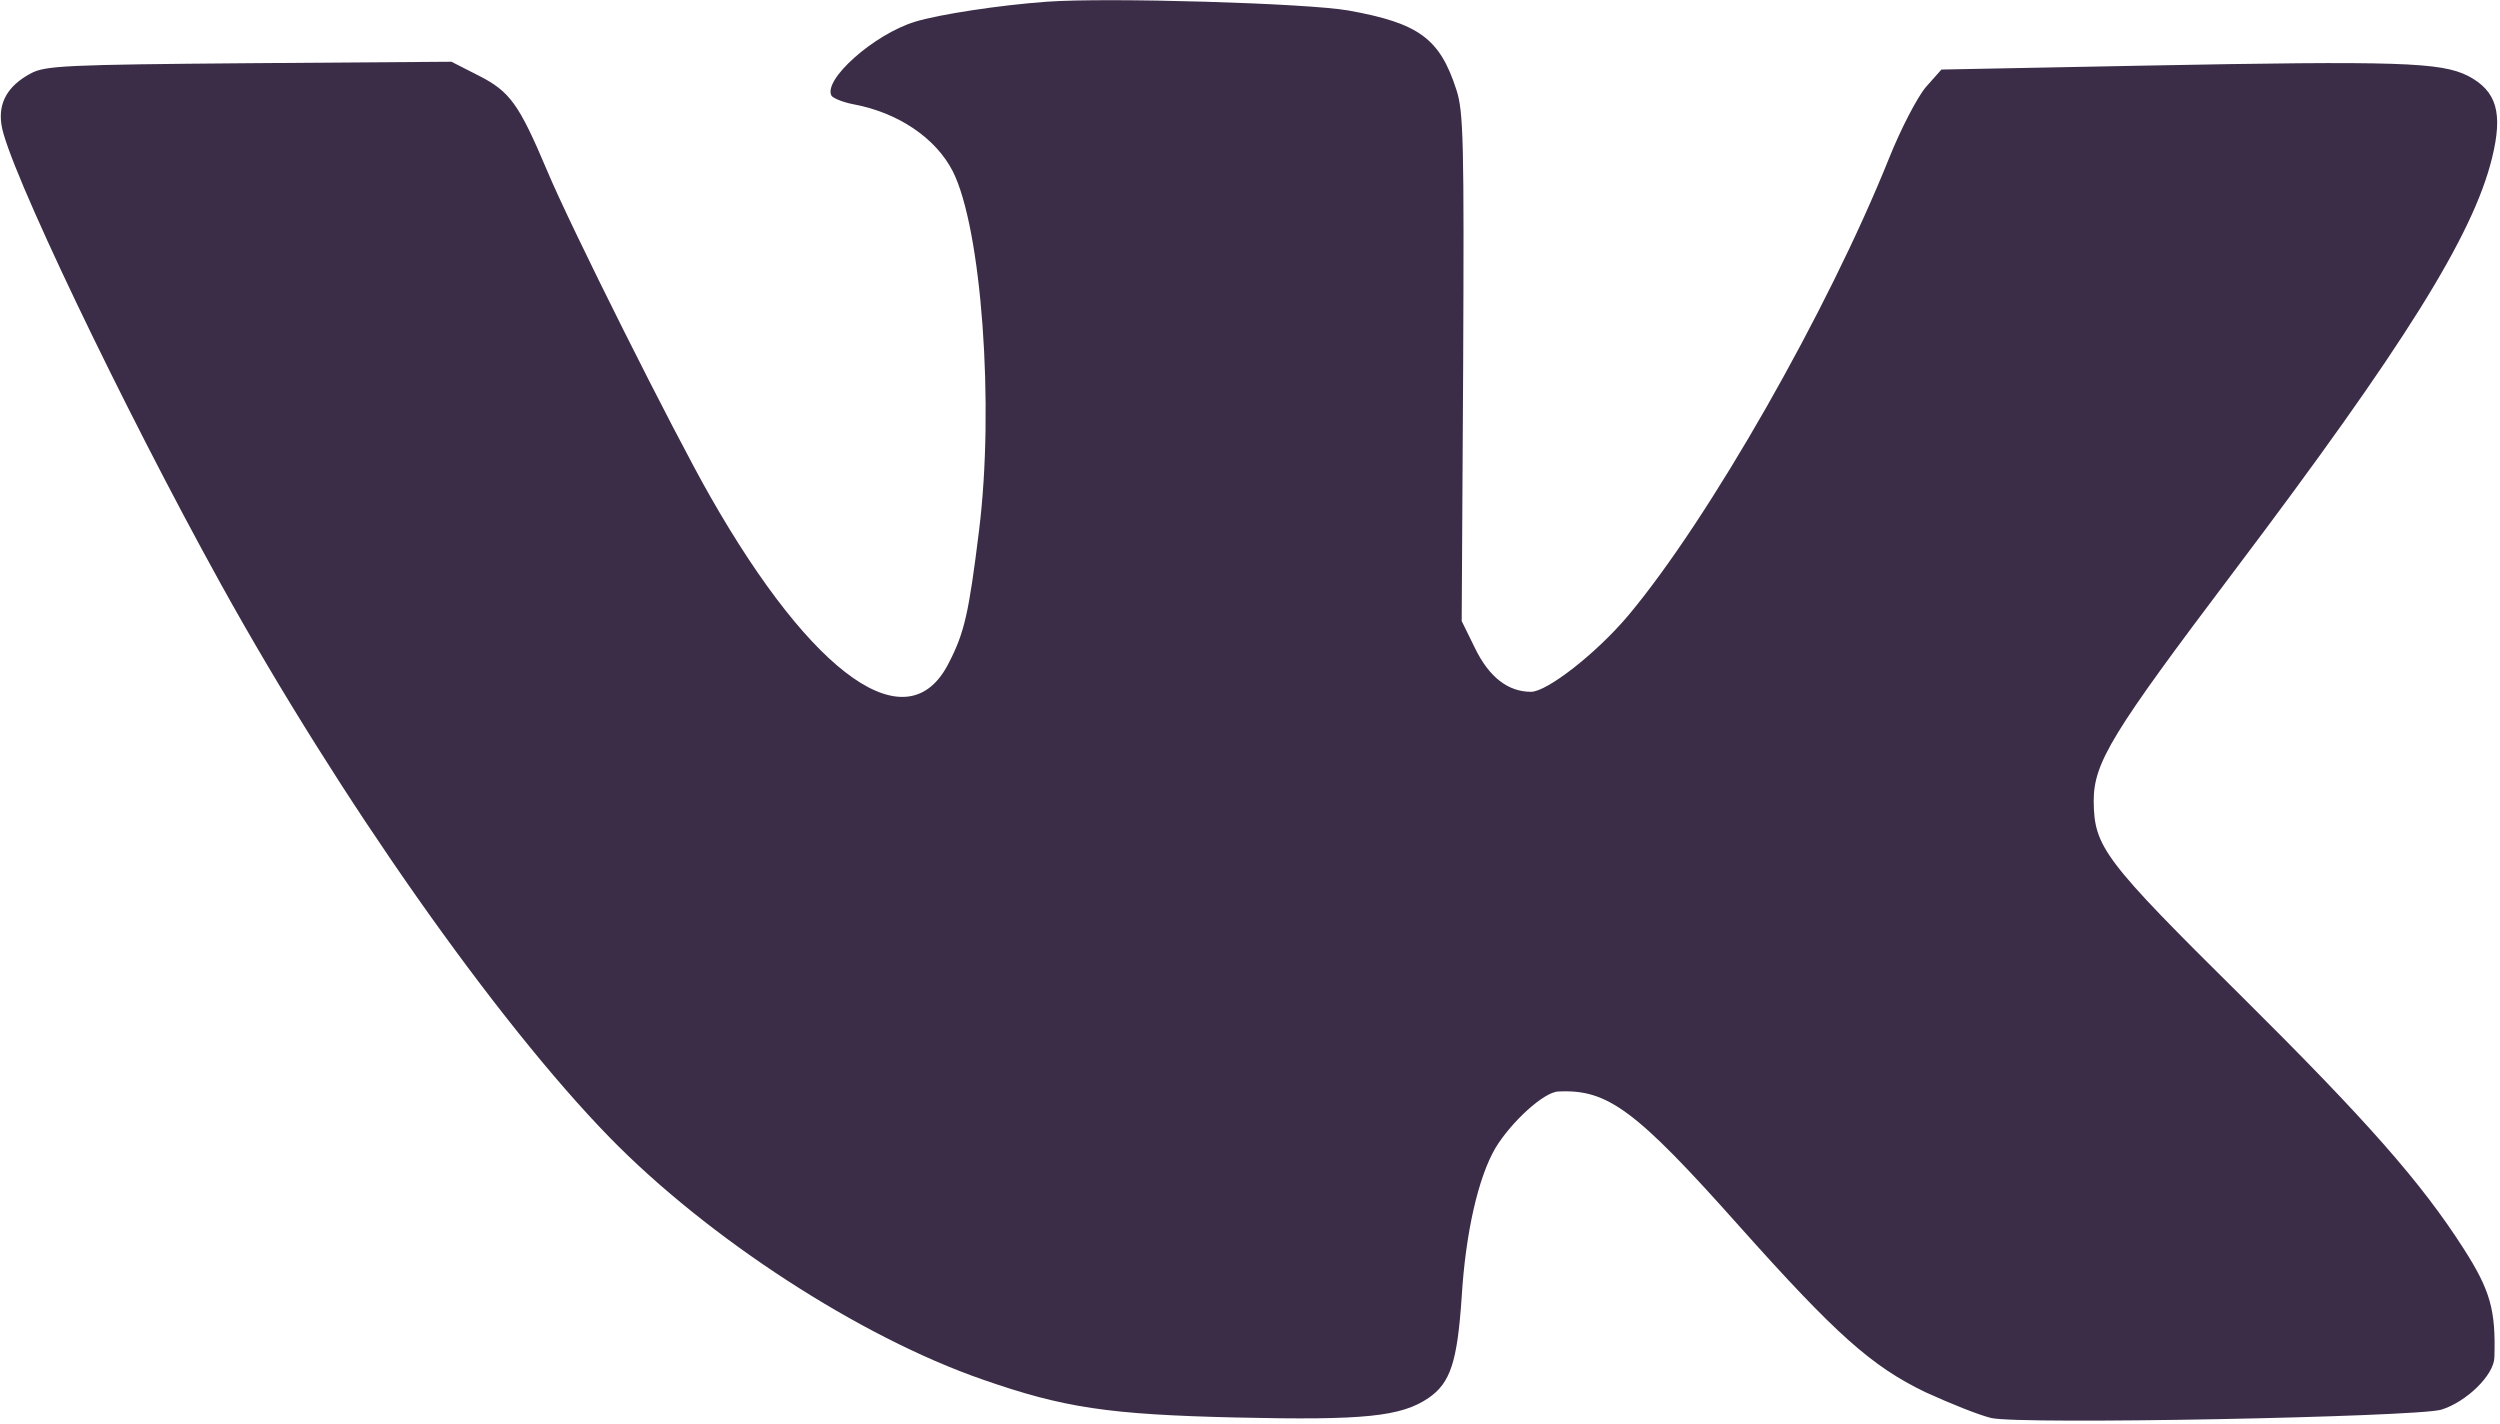 <?xml version="1.0" encoding="UTF-8"?> <svg xmlns="http://www.w3.org/2000/svg" width="683" height="389" viewBox="0 0 683 389" fill="none"> <path d="M286 0.467C273.067 1.4 256.534 3.933 250 5.933C238.667 9.4 224.667 21.933 227.2 26.2C227.734 26.867 230.267 27.933 233.067 28.467C245.334 30.733 255.6 37.667 260.267 46.733C268.134 62.2 271.734 110.733 267.467 145C264.667 167.667 263.467 172.867 259.2 181.133C248.134 203.133 222.267 185.133 194.134 135.8C184 118.067 155.734 61.667 149.467 46.6C141.734 28.333 139.334 25 130.667 20.6L123.334 16.867L68 17.267C18 17.667 12.267 17.933 8.4 20.067C2.134 23.4 -0.533 28.067 0.4 34.067C1.734 44.6 33.6 111.267 60.4 159.667C92.8 218.2 135.6 279 166.534 310.733C193.467 338.333 234.934 365.267 268.4 376.867C290.534 384.6 302.8 386.467 338 387.267C372.8 388.067 382.8 387 390.267 381.933C396.267 377.8 398.134 372.067 399.334 354.333C400.4 336.733 403.867 321.667 408.534 313.667C412.8 306.6 421.734 298.333 425.734 298.2C439.2 297.533 446.8 303.133 475.067 334.867C501.6 364.6 511.334 373.267 526 380.333C532.667 383.4 540.667 386.6 544 387.4C552 389.267 660 387.133 666.934 385.133C673.867 383 681.334 375.667 681.467 370.867C681.867 357.933 680.4 352.6 673.067 341.133C661.467 323 646.534 306.067 612.534 272.333C574.667 234.867 572.134 231.4 572 218.867C572 208.333 576.934 200.333 610.134 156.333C656.934 94.333 675.6 64.333 680.8 43.267C683.867 30.867 682.134 24.867 674.267 20.733C666.8 17 655.6 16.6 585.467 17.933L530.4 19L526.134 23.8C523.867 26.467 519.334 35.133 516.134 43.133C499.467 84.733 466.934 141.8 444.8 168.2C436.134 178.467 422.667 189 418.267 189C412 189 406.8 185 402.934 177L399.334 169.667L399.734 100.467C400 38.867 399.867 30.467 397.867 24.467C393.334 10.467 387.6 6.333 368.4 2.867C357.067 0.867 302.667 -0.733 286 0.467Z" fill="#3B2D47"></path> </svg> 